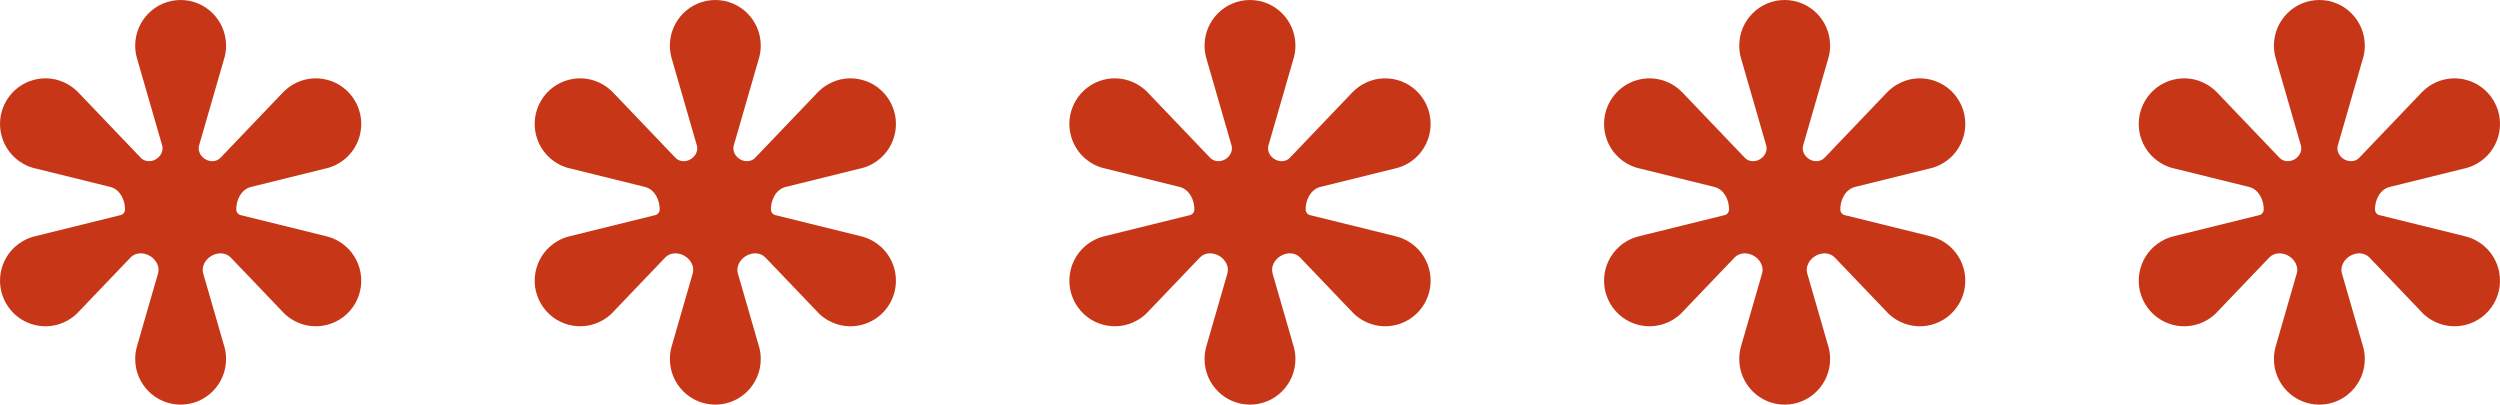 <svg width="173" height="28" viewBox="0 0 173 28" fill="none" xmlns="http://www.w3.org/2000/svg">
<path d="M15.56 3.887C15.56 3.887 15.559 3.887 15.559 3.886C15.615 3.652 15.644 3.407 15.644 3.156C15.644 1.413 14.236 0 12.5 0C10.764 0 9.356 1.413 9.356 3.156C9.356 3.462 9.399 3.758 9.48 4.038C9.48 4.038 9.48 4.039 9.48 4.039C9.48 4.039 9.479 4.039 9.48 4.039L11.222 10.065C11.335 10.456 11.102 10.861 10.741 11.048C10.411 11.218 10 11.189 9.743 10.92L5.417 6.394C5.417 6.394 5.416 6.394 5.416 6.394C5.416 6.394 5.416 6.394 5.415 6.394C5.214 6.184 4.981 5.998 4.717 5.845C3.213 4.973 1.29 5.49 0.422 7C-0.446 8.51 0.069 10.44 1.573 11.311C1.789 11.437 2.015 11.534 2.245 11.603C2.245 11.603 2.245 11.603 2.245 11.604C2.245 11.604 2.245 11.604 2.245 11.605L2.279 11.613C2.356 11.635 2.433 11.654 2.51 11.67L7.627 12.935C8.288 13.098 8.651 13.803 8.651 14.486C8.651 14.671 8.532 14.84 8.352 14.884L2.396 16.355C2.396 16.355 2.396 16.355 2.396 16.355C2.396 16.355 2.396 16.356 2.396 16.356C2.114 16.425 1.837 16.536 1.573 16.689C0.069 17.56 -0.446 19.491 0.422 21C1.29 22.509 3.213 23.027 4.717 22.155C4.933 22.029 5.13 21.882 5.304 21.717C5.305 21.716 5.305 21.716 5.305 21.717C5.305 21.717 5.306 21.717 5.306 21.717L5.33 21.692C5.388 21.636 5.443 21.579 5.495 21.519L9.036 17.817C9.393 17.444 9.983 17.455 10.417 17.735C10.814 17.993 11.068 18.466 10.936 18.922L9.48 23.961C9.479 23.961 9.48 23.961 9.48 23.961C9.48 23.961 9.48 23.962 9.48 23.962C9.399 24.242 9.356 24.538 9.356 24.844C9.356 26.587 10.764 28 12.5 28C14.236 28 15.644 26.587 15.644 24.844C15.644 24.593 15.615 24.348 15.559 24.114C15.559 24.113 15.56 24.113 15.56 24.113C15.56 24.113 15.561 24.113 15.561 24.112L15.551 24.079C15.532 24.001 15.51 23.925 15.485 23.849L14.062 18.924C13.93 18.467 14.185 17.993 14.583 17.736C15.017 17.455 15.607 17.444 15.964 17.817L19.505 21.519C19.558 21.579 19.613 21.636 19.67 21.692L19.694 21.717C19.694 21.717 19.695 21.717 19.695 21.717C19.695 21.716 19.695 21.716 19.696 21.717C19.87 21.882 20.067 22.029 20.283 22.155C21.787 23.027 23.71 22.509 24.578 21C25.447 19.491 24.931 17.56 23.427 16.689C23.163 16.536 22.886 16.425 22.604 16.356C22.604 16.356 22.604 16.355 22.604 16.355C22.604 16.355 22.604 16.355 22.604 16.355L16.648 14.885C16.468 14.84 16.349 14.671 16.349 14.486C16.349 13.803 16.712 13.098 17.373 12.935L22.49 11.67C22.567 11.654 22.644 11.635 22.721 11.613L22.755 11.605C22.755 11.604 22.755 11.604 22.755 11.604C22.755 11.603 22.755 11.603 22.755 11.603C22.985 11.534 23.211 11.437 23.427 11.311C24.931 10.44 25.447 8.51 24.578 7C23.71 5.49 21.787 4.973 20.283 5.845C20.019 5.998 19.786 6.184 19.585 6.394C19.584 6.394 19.584 6.394 19.584 6.394C19.584 6.394 19.584 6.394 19.583 6.394L15.257 10.92C15 11.189 14.589 11.218 14.259 11.047C13.897 10.861 13.664 10.456 13.777 10.064L15.485 4.151C15.51 4.075 15.532 3.999 15.551 3.921L15.561 3.888C15.561 3.887 15.56 3.887 15.56 3.887Z" fill="#C73717"/>
<path d="M52.56 3.887C52.56 3.887 52.559 3.887 52.559 3.886C52.615 3.652 52.644 3.407 52.644 3.156C52.644 1.413 51.236 0 49.5 0C47.764 0 46.356 1.413 46.356 3.156C46.356 3.462 46.399 3.758 46.48 4.038C46.48 4.038 46.48 4.039 46.48 4.039C46.48 4.039 46.48 4.039 46.48 4.039L48.222 10.065C48.335 10.456 48.102 10.861 47.741 11.048C47.411 11.218 47 11.189 46.743 10.92L42.417 6.394C42.416 6.394 42.416 6.394 42.416 6.394C42.416 6.394 42.416 6.394 42.415 6.394C42.214 6.184 41.981 5.998 41.717 5.845C40.213 4.973 38.29 5.49 37.422 7C36.553 8.51 37.069 10.44 38.573 11.311C38.789 11.437 39.015 11.534 39.245 11.603C39.245 11.603 39.245 11.603 39.245 11.604C39.245 11.604 39.245 11.604 39.245 11.605L39.279 11.613C39.356 11.635 39.433 11.654 39.51 11.67L44.627 12.935C45.288 13.098 45.651 13.803 45.651 14.486C45.651 14.671 45.532 14.84 45.352 14.884L39.396 16.355C39.396 16.355 39.396 16.355 39.396 16.355C39.396 16.355 39.396 16.356 39.396 16.356C39.114 16.425 38.837 16.536 38.573 16.689C37.069 17.56 36.553 19.491 37.422 21C38.29 22.509 40.213 23.027 41.717 22.155C41.933 22.029 42.13 21.882 42.304 21.717C42.304 21.716 42.305 21.716 42.305 21.717C42.305 21.717 42.306 21.717 42.306 21.717L42.33 21.692C42.388 21.636 42.443 21.579 42.495 21.519L46.036 17.817C46.393 17.444 46.983 17.455 47.417 17.735C47.814 17.993 48.068 18.466 47.936 18.922L46.48 23.961C46.48 23.961 46.48 23.961 46.48 23.961C46.48 23.961 46.48 23.962 46.48 23.962C46.399 24.242 46.356 24.538 46.356 24.844C46.356 26.587 47.764 28 49.5 28C51.236 28 52.644 26.587 52.644 24.844C52.644 24.593 52.615 24.348 52.559 24.114C52.559 24.113 52.56 24.113 52.56 24.113C52.56 24.113 52.561 24.113 52.561 24.112L52.551 24.079C52.532 24.001 52.51 23.925 52.485 23.849L51.062 18.924C50.93 18.467 51.185 17.993 51.583 17.736C52.017 17.455 52.607 17.444 52.964 17.817L56.505 21.519C56.557 21.579 56.612 21.636 56.67 21.692L56.694 21.717C56.694 21.717 56.695 21.717 56.695 21.717C56.695 21.716 56.696 21.716 56.696 21.717C56.87 21.882 57.067 22.029 57.283 22.155C58.787 23.027 60.71 22.509 61.578 21C62.447 19.491 61.931 17.56 60.427 16.689C60.163 16.536 59.886 16.425 59.604 16.356C59.604 16.356 59.604 16.355 59.604 16.355C59.604 16.355 59.604 16.355 59.604 16.355L53.648 14.885C53.468 14.84 53.349 14.671 53.349 14.486C53.349 13.803 53.712 13.098 54.373 12.935L59.49 11.67C59.567 11.654 59.644 11.635 59.721 11.613L59.755 11.605C59.755 11.604 59.755 11.604 59.755 11.604C59.755 11.603 59.755 11.603 59.755 11.603C59.985 11.534 60.211 11.437 60.427 11.311C61.931 10.44 62.447 8.51 61.578 7C60.71 5.49 58.787 4.973 57.283 5.845C57.019 5.998 56.786 6.184 56.585 6.394C56.584 6.394 56.584 6.394 56.584 6.394C56.584 6.394 56.584 6.394 56.583 6.394L52.257 10.92C52 11.189 51.589 11.218 51.259 11.047C50.897 10.861 50.664 10.456 50.777 10.064L52.485 4.151C52.51 4.075 52.532 3.999 52.551 3.921L52.561 3.888C52.561 3.887 52.56 3.887 52.56 3.887Z" fill="#C73717"/>
<path d="M89.56 3.887C89.56 3.887 89.559 3.887 89.559 3.886C89.615 3.652 89.644 3.407 89.644 3.156C89.644 1.413 88.236 0 86.5 0C84.764 0 83.356 1.413 83.356 3.156C83.356 3.462 83.399 3.758 83.48 4.038C83.48 4.038 83.48 4.039 83.48 4.039C83.48 4.039 83.48 4.039 83.48 4.039L85.222 10.065C85.335 10.456 85.102 10.861 84.741 11.048C84.411 11.218 84 11.189 83.743 10.92L79.417 6.394C79.416 6.394 79.416 6.394 79.416 6.394C79.416 6.394 79.416 6.394 79.415 6.394C79.214 6.184 78.981 5.998 78.717 5.845C77.213 4.973 75.29 5.49 74.422 7C73.553 8.51 74.069 10.44 75.573 11.311C75.789 11.437 76.015 11.534 76.245 11.603C76.245 11.603 76.245 11.603 76.245 11.604C76.245 11.604 76.245 11.604 76.246 11.605L76.279 11.613C76.356 11.635 76.433 11.654 76.51 11.67L81.627 12.935C82.288 13.098 82.65 13.803 82.65 14.486C82.65 14.671 82.531 14.84 82.352 14.884L76.396 16.355C76.396 16.355 76.396 16.355 76.396 16.355C76.396 16.355 76.396 16.356 76.396 16.356C76.114 16.425 75.837 16.536 75.573 16.689C74.069 17.56 73.553 19.491 74.422 21C75.29 22.509 77.213 23.027 78.717 22.155C78.933 22.029 79.13 21.882 79.304 21.717C79.305 21.716 79.305 21.716 79.305 21.717C79.305 21.717 79.306 21.717 79.306 21.717L79.33 21.692C79.388 21.636 79.442 21.579 79.495 21.519L83.036 17.817C83.393 17.444 83.983 17.455 84.417 17.735C84.814 17.993 85.068 18.466 84.936 18.922L83.48 23.961C83.48 23.961 83.48 23.961 83.48 23.961C83.48 23.961 83.48 23.962 83.48 23.962C83.399 24.242 83.356 24.538 83.356 24.844C83.356 26.587 84.764 28 86.5 28C88.236 28 89.644 26.587 89.644 24.844C89.644 24.593 89.615 24.348 89.559 24.114C89.559 24.113 89.56 24.113 89.56 24.113C89.561 24.113 89.561 24.113 89.561 24.112L89.551 24.079C89.532 24.001 89.51 23.925 89.485 23.849L88.062 18.924C87.93 18.467 88.185 17.993 88.583 17.736C89.016 17.455 89.607 17.444 89.964 17.817L93.505 21.519C93.558 21.579 93.612 21.636 93.67 21.692L93.694 21.717C93.694 21.717 93.695 21.717 93.695 21.717C93.695 21.716 93.695 21.716 93.696 21.717C93.87 21.882 94.067 22.029 94.283 22.155C95.787 23.027 97.71 22.509 98.578 21C99.447 19.491 98.931 17.56 97.427 16.689C97.163 16.536 96.886 16.425 96.604 16.356C96.604 16.356 96.604 16.355 96.604 16.355C96.604 16.355 96.604 16.355 96.604 16.355L90.648 14.885C90.469 14.84 90.35 14.671 90.35 14.486C90.35 13.803 90.712 13.098 91.373 12.935L96.49 11.67C96.567 11.654 96.644 11.635 96.721 11.613L96.754 11.605C96.755 11.604 96.755 11.604 96.755 11.604C96.755 11.603 96.755 11.603 96.755 11.603C96.985 11.534 97.211 11.437 97.427 11.311C98.931 10.44 99.447 8.51 98.578 7C97.71 5.49 95.787 4.973 94.283 5.845C94.019 5.998 93.786 6.184 93.585 6.394C93.584 6.394 93.584 6.394 93.584 6.394C93.584 6.394 93.584 6.394 93.583 6.394L89.257 10.92C89 11.189 88.589 11.218 88.259 11.047C87.897 10.861 87.664 10.456 87.777 10.064L89.485 4.151C89.51 4.075 89.532 3.999 89.551 3.921L89.561 3.888C89.561 3.887 89.561 3.887 89.56 3.887Z" fill="#C73717"/>
<path d="M126.56 3.887C126.56 3.887 126.559 3.887 126.56 3.886C126.615 3.652 126.644 3.407 126.644 3.156C126.644 1.413 125.236 0 123.5 0C121.764 0 120.356 1.413 120.356 3.156C120.356 3.462 120.399 3.758 120.48 4.038C120.48 4.038 120.48 4.039 120.48 4.039C120.48 4.039 120.479 4.039 120.48 4.039L122.222 10.065C122.335 10.456 122.102 10.861 121.741 11.048C121.411 11.218 121 11.189 120.743 10.92L116.417 6.394C116.417 6.394 116.416 6.394 116.416 6.394C116.416 6.394 116.416 6.394 116.415 6.394C116.214 6.184 115.981 5.998 115.717 5.845C114.213 4.973 112.29 5.49 111.422 7C110.554 8.51 111.069 10.44 112.573 11.311C112.789 11.437 113.015 11.534 113.245 11.603C113.245 11.603 113.245 11.603 113.245 11.604C113.245 11.604 113.245 11.604 113.245 11.605L113.279 11.613C113.356 11.635 113.433 11.654 113.51 11.67L118.627 12.935C119.288 13.098 119.651 13.803 119.651 14.486C119.651 14.671 119.532 14.84 119.352 14.884L113.396 16.355C113.396 16.355 113.396 16.355 113.396 16.355C113.396 16.355 113.396 16.356 113.396 16.356C113.114 16.425 112.837 16.536 112.573 16.689C111.069 17.56 110.554 19.491 111.422 21C112.29 22.509 114.213 23.027 115.717 22.155C115.933 22.029 116.13 21.882 116.304 21.717C116.305 21.716 116.305 21.716 116.305 21.717C116.305 21.717 116.306 21.717 116.306 21.717L116.33 21.692C116.387 21.636 116.443 21.579 116.495 21.519L120.036 17.817C120.393 17.444 120.983 17.455 121.417 17.735C121.814 17.993 122.068 18.466 121.936 18.922L120.48 23.961C120.479 23.961 120.48 23.961 120.48 23.961C120.48 23.961 120.48 23.962 120.48 23.962C120.399 24.242 120.356 24.538 120.356 24.844C120.356 26.587 121.764 28 123.5 28C125.236 28 126.644 26.587 126.644 24.844C126.644 24.593 126.615 24.348 126.56 24.114C126.559 24.113 126.56 24.113 126.56 24.113C126.561 24.113 126.561 24.113 126.561 24.112L126.551 24.079C126.532 24.001 126.51 23.925 126.485 23.849L125.062 18.924C124.93 18.467 125.185 17.993 125.583 17.736C126.016 17.455 126.607 17.444 126.964 17.817L130.505 21.519C130.557 21.579 130.613 21.636 130.67 21.692L130.694 21.717C130.694 21.717 130.695 21.717 130.695 21.717C130.695 21.716 130.695 21.716 130.696 21.717C130.87 21.882 131.067 22.029 131.283 22.155C132.787 23.027 134.71 22.509 135.578 21C136.446 19.491 135.931 17.56 134.427 16.689C134.163 16.536 133.886 16.425 133.604 16.356C133.604 16.356 133.604 16.355 133.604 16.355C133.604 16.355 133.604 16.355 133.604 16.355L127.648 14.885C127.468 14.84 127.349 14.671 127.349 14.486C127.349 13.803 127.712 13.098 128.373 12.935L133.49 11.67C133.567 11.654 133.644 11.635 133.721 11.613L133.755 11.605C133.755 11.604 133.755 11.604 133.755 11.604C133.755 11.603 133.755 11.603 133.755 11.603C133.985 11.534 134.211 11.437 134.427 11.311C135.931 10.44 136.446 8.51 135.578 7C134.71 5.49 132.787 4.973 131.283 5.845C131.019 5.998 130.786 6.184 130.585 6.394C130.584 6.394 130.584 6.394 130.584 6.394C130.584 6.394 130.583 6.394 130.583 6.394L126.257 10.92C126 11.189 125.589 11.218 125.259 11.047C124.897 10.861 124.664 10.456 124.777 10.064L126.485 4.151C126.51 4.075 126.532 3.999 126.551 3.921L126.561 3.888C126.561 3.887 126.561 3.887 126.56 3.887Z" fill="#C73717"/>
<path d="M163.56 3.887C163.56 3.887 163.559 3.887 163.56 3.886C163.615 3.652 163.644 3.407 163.644 3.156C163.644 1.413 162.236 0 160.5 0C158.764 0 157.356 1.413 157.356 3.156C157.356 3.462 157.399 3.758 157.48 4.038C157.48 4.038 157.48 4.039 157.48 4.039C157.48 4.039 157.479 4.039 157.48 4.039L159.222 10.065C159.335 10.456 159.102 10.861 158.741 11.048C158.411 11.218 158 11.189 157.743 10.92L153.417 6.394C153.417 6.394 153.416 6.394 153.416 6.394C153.416 6.394 153.416 6.394 153.415 6.394C153.214 6.184 152.981 5.998 152.717 5.845C151.213 4.973 149.29 5.49 148.422 7C147.554 8.51 148.069 10.44 149.573 11.311C149.789 11.437 150.015 11.534 150.245 11.603C150.245 11.603 150.245 11.603 150.245 11.604C150.245 11.604 150.245 11.604 150.245 11.605L150.279 11.613C150.356 11.635 150.433 11.654 150.51 11.67L155.627 12.935C156.288 13.098 156.651 13.803 156.651 14.486C156.651 14.671 156.532 14.84 156.352 14.884L150.396 16.355C150.396 16.355 150.396 16.355 150.396 16.355C150.396 16.355 150.396 16.356 150.396 16.356C150.114 16.425 149.837 16.536 149.573 16.689C148.069 17.56 147.554 19.491 148.422 21C149.29 22.509 151.213 23.027 152.717 22.155C152.933 22.029 153.13 21.882 153.304 21.717C153.305 21.716 153.305 21.716 153.305 21.717C153.305 21.717 153.306 21.717 153.306 21.717L153.33 21.692C153.387 21.636 153.443 21.579 153.495 21.519L157.036 17.817C157.393 17.444 157.983 17.455 158.417 17.735C158.814 17.993 159.068 18.466 158.936 18.922L157.48 23.961C157.479 23.961 157.48 23.961 157.48 23.961C157.48 23.961 157.48 23.962 157.48 23.962C157.399 24.242 157.356 24.538 157.356 24.844C157.356 26.587 158.764 28 160.5 28C162.236 28 163.644 26.587 163.644 24.844C163.644 24.593 163.615 24.348 163.56 24.114C163.559 24.113 163.56 24.113 163.56 24.113C163.561 24.113 163.561 24.113 163.561 24.112L163.551 24.079C163.532 24.001 163.51 23.925 163.485 23.849L162.062 18.924C161.93 18.467 162.185 17.993 162.583 17.736C163.016 17.455 163.607 17.444 163.964 17.817L167.505 21.519C167.557 21.579 167.613 21.636 167.67 21.692L167.694 21.717C167.694 21.717 167.695 21.717 167.695 21.717C167.695 21.716 167.695 21.716 167.696 21.717C167.87 21.882 168.067 22.029 168.283 22.155C169.787 23.027 171.71 22.509 172.578 21C173.446 19.491 172.931 17.56 171.427 16.689C171.163 16.536 170.886 16.425 170.604 16.356C170.604 16.356 170.604 16.355 170.604 16.355C170.604 16.355 170.604 16.355 170.604 16.355L164.648 14.885C164.468 14.84 164.349 14.671 164.349 14.486C164.349 13.803 164.712 13.098 165.373 12.935L170.49 11.67C170.567 11.654 170.644 11.635 170.721 11.613L170.755 11.605C170.755 11.604 170.755 11.604 170.755 11.604C170.755 11.603 170.755 11.603 170.755 11.603C170.985 11.534 171.211 11.437 171.427 11.311C172.931 10.44 173.446 8.51 172.578 7C171.71 5.49 169.787 4.973 168.283 5.845C168.019 5.998 167.786 6.184 167.585 6.394C167.584 6.394 167.584 6.394 167.584 6.394C167.584 6.394 167.583 6.394 167.583 6.394L163.257 10.92C163 11.189 162.589 11.218 162.259 11.047C161.897 10.861 161.664 10.456 161.777 10.064L163.485 4.151C163.51 4.075 163.532 3.999 163.551 3.921L163.561 3.888C163.561 3.887 163.561 3.887 163.56 3.887Z" fill="#C73717"/>
</svg>
